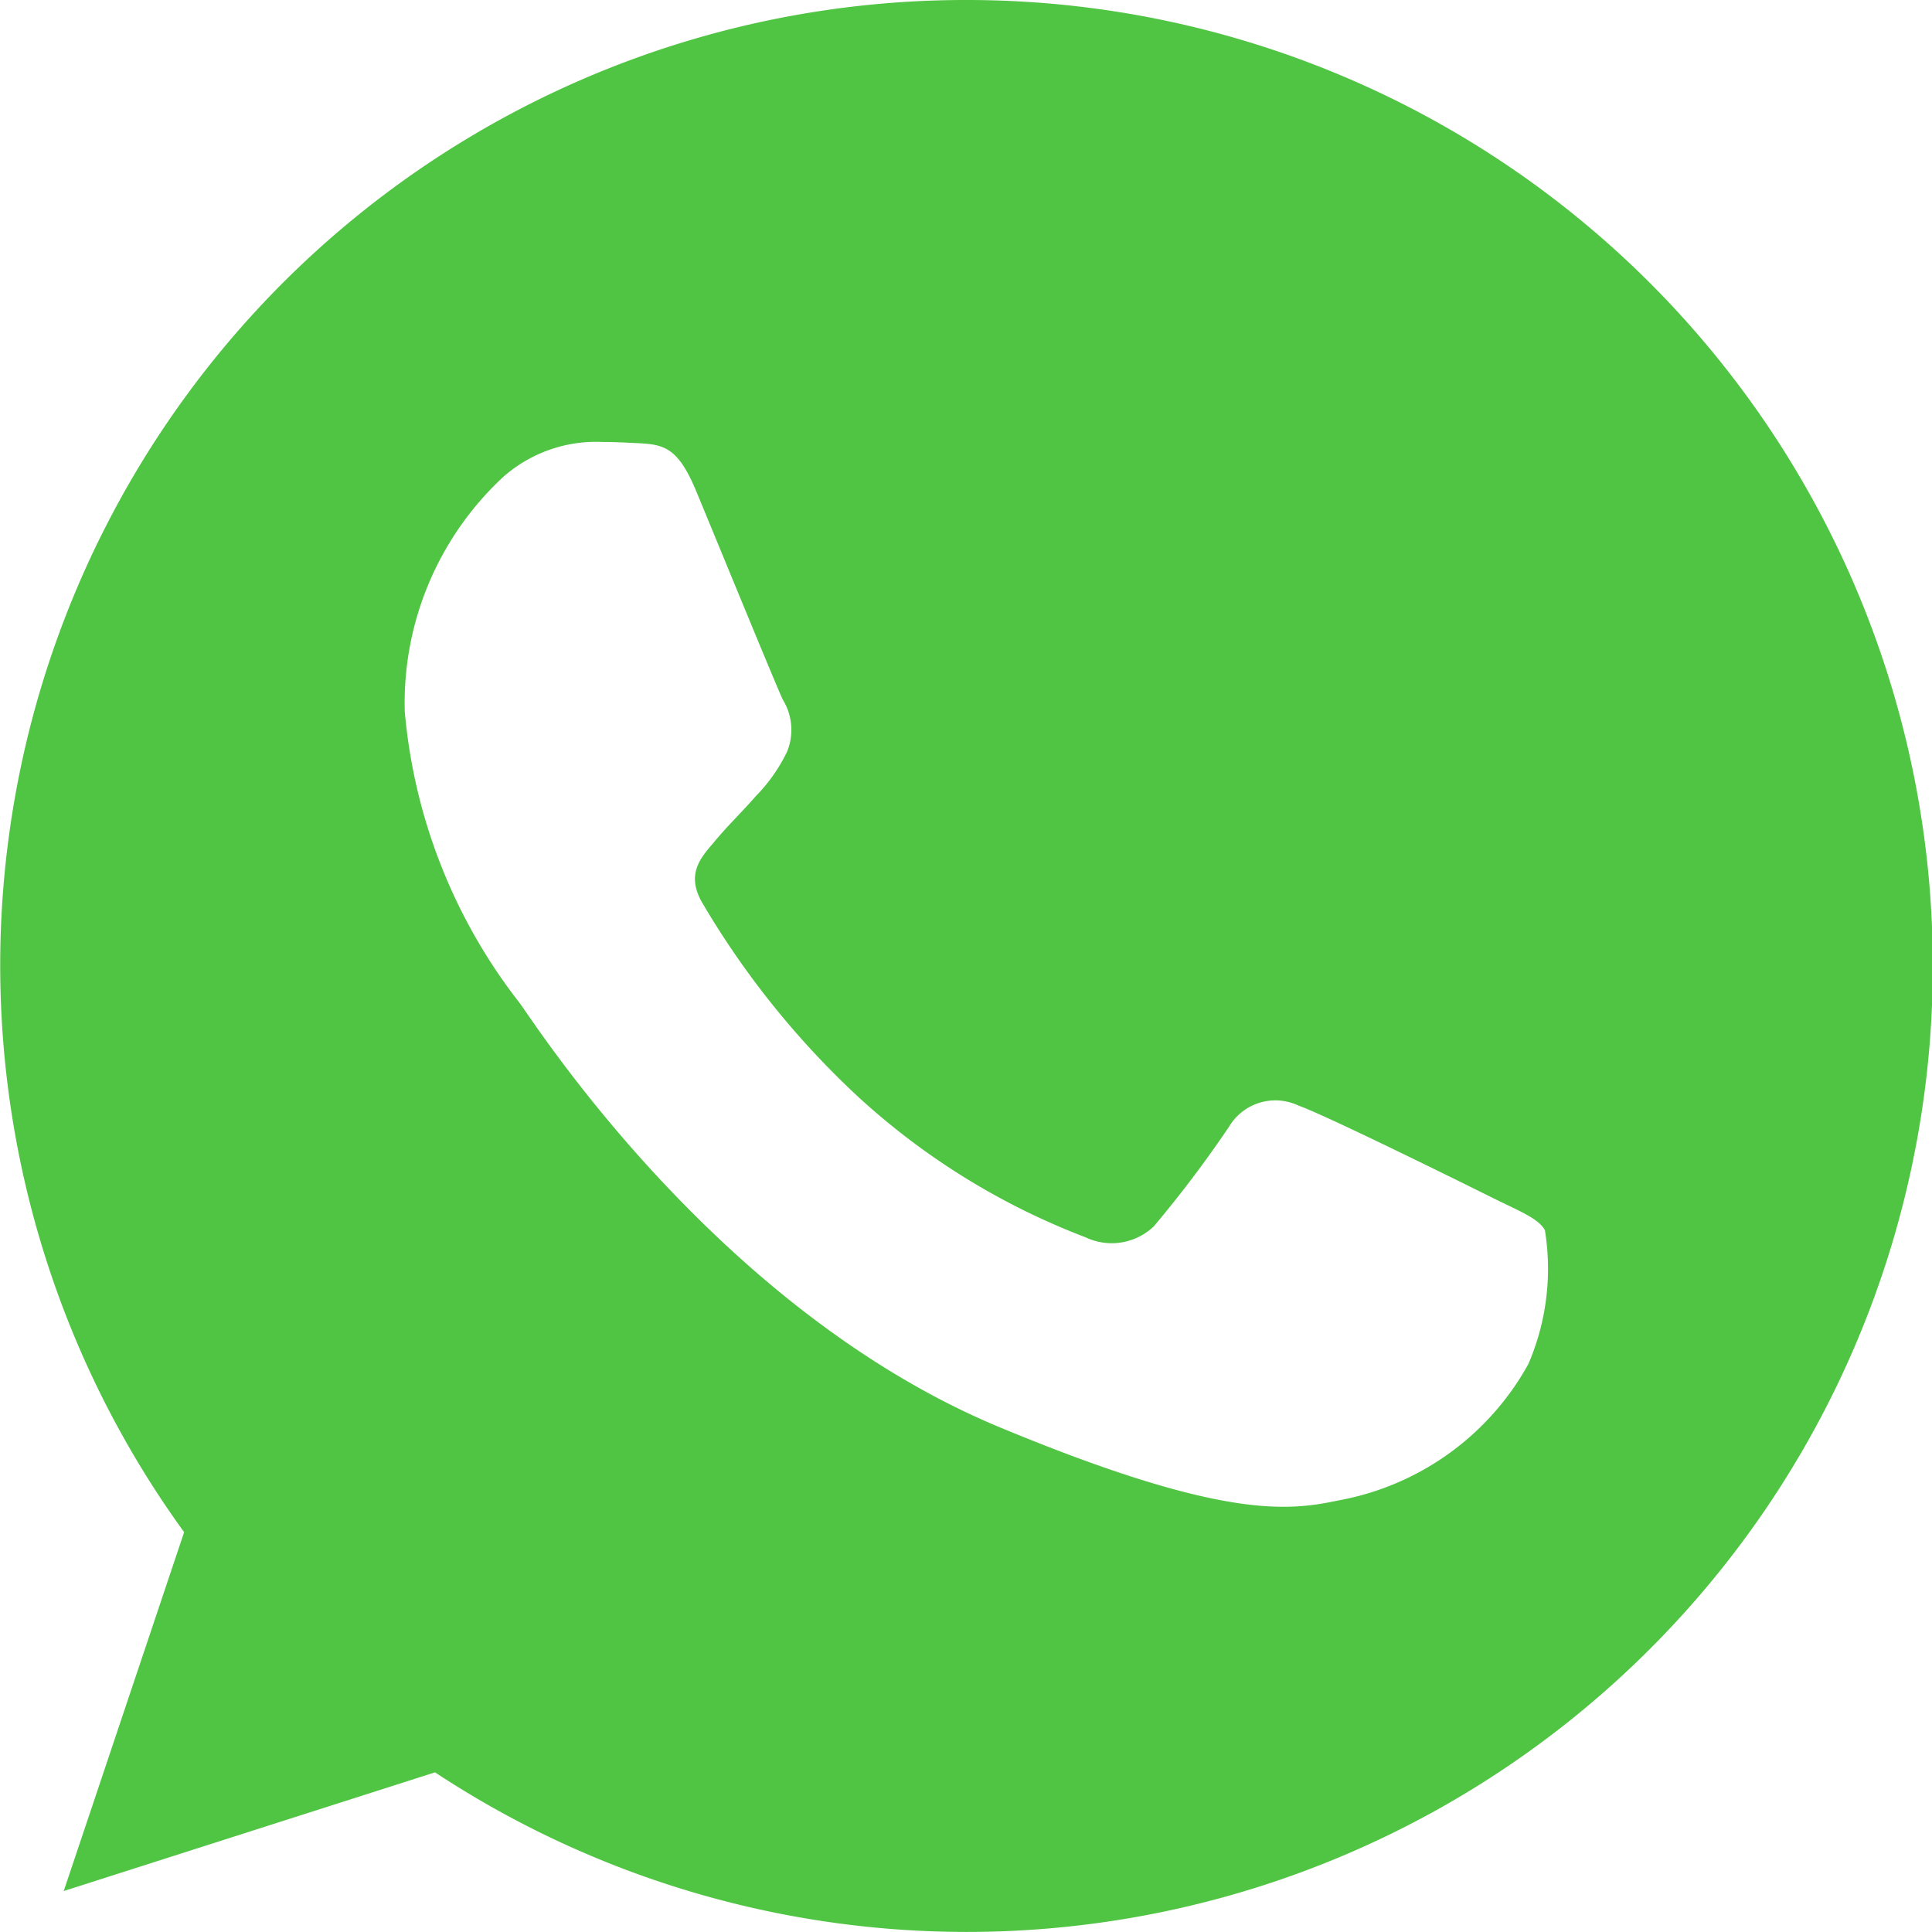 <svg xmlns="http://www.w3.org/2000/svg" width="29.201" height="29.2" viewBox="0 0 29.201 29.2">
  <path id="Path_1977" data-name="Path 1977" d="M649.6,618H649.6a14.591,14.591,0,0,0-11.817,23.158l-1.82,5.424,5.612-1.794A14.6,14.6,0,1,0,649.6,618Zm8.5,20.617a4.119,4.119,0,0,1-2.865,2.06c-.763.162-1.759.292-5.114-1.1-4.291-1.778-7.054-6.138-7.269-6.42a8.339,8.339,0,0,1-1.734-4.4,4.66,4.66,0,0,1,1.493-3.553,2.121,2.121,0,0,1,1.493-.524c.181,0,.343.009.489.016.429.018.644.044.927.721.352.849,1.21,2.944,1.312,3.159a.869.869,0,0,1,.062.79,2.525,2.525,0,0,1-.473.67c-.215.248-.42.438-.635.7-.2.232-.42.48-.172.909a12.955,12.955,0,0,0,2.369,2.944,10.739,10.739,0,0,0,3.424,2.112.923.923,0,0,0,1.029-.162,17.659,17.659,0,0,0,1.141-1.511.815.815,0,0,1,1.048-.318c.394.137,2.48,1.168,2.909,1.382s.712.318.816.5A3.636,3.636,0,0,1,658.1,638.617Z" transform="translate(-635 -618)" fill="#50c443"/>
</svg>
